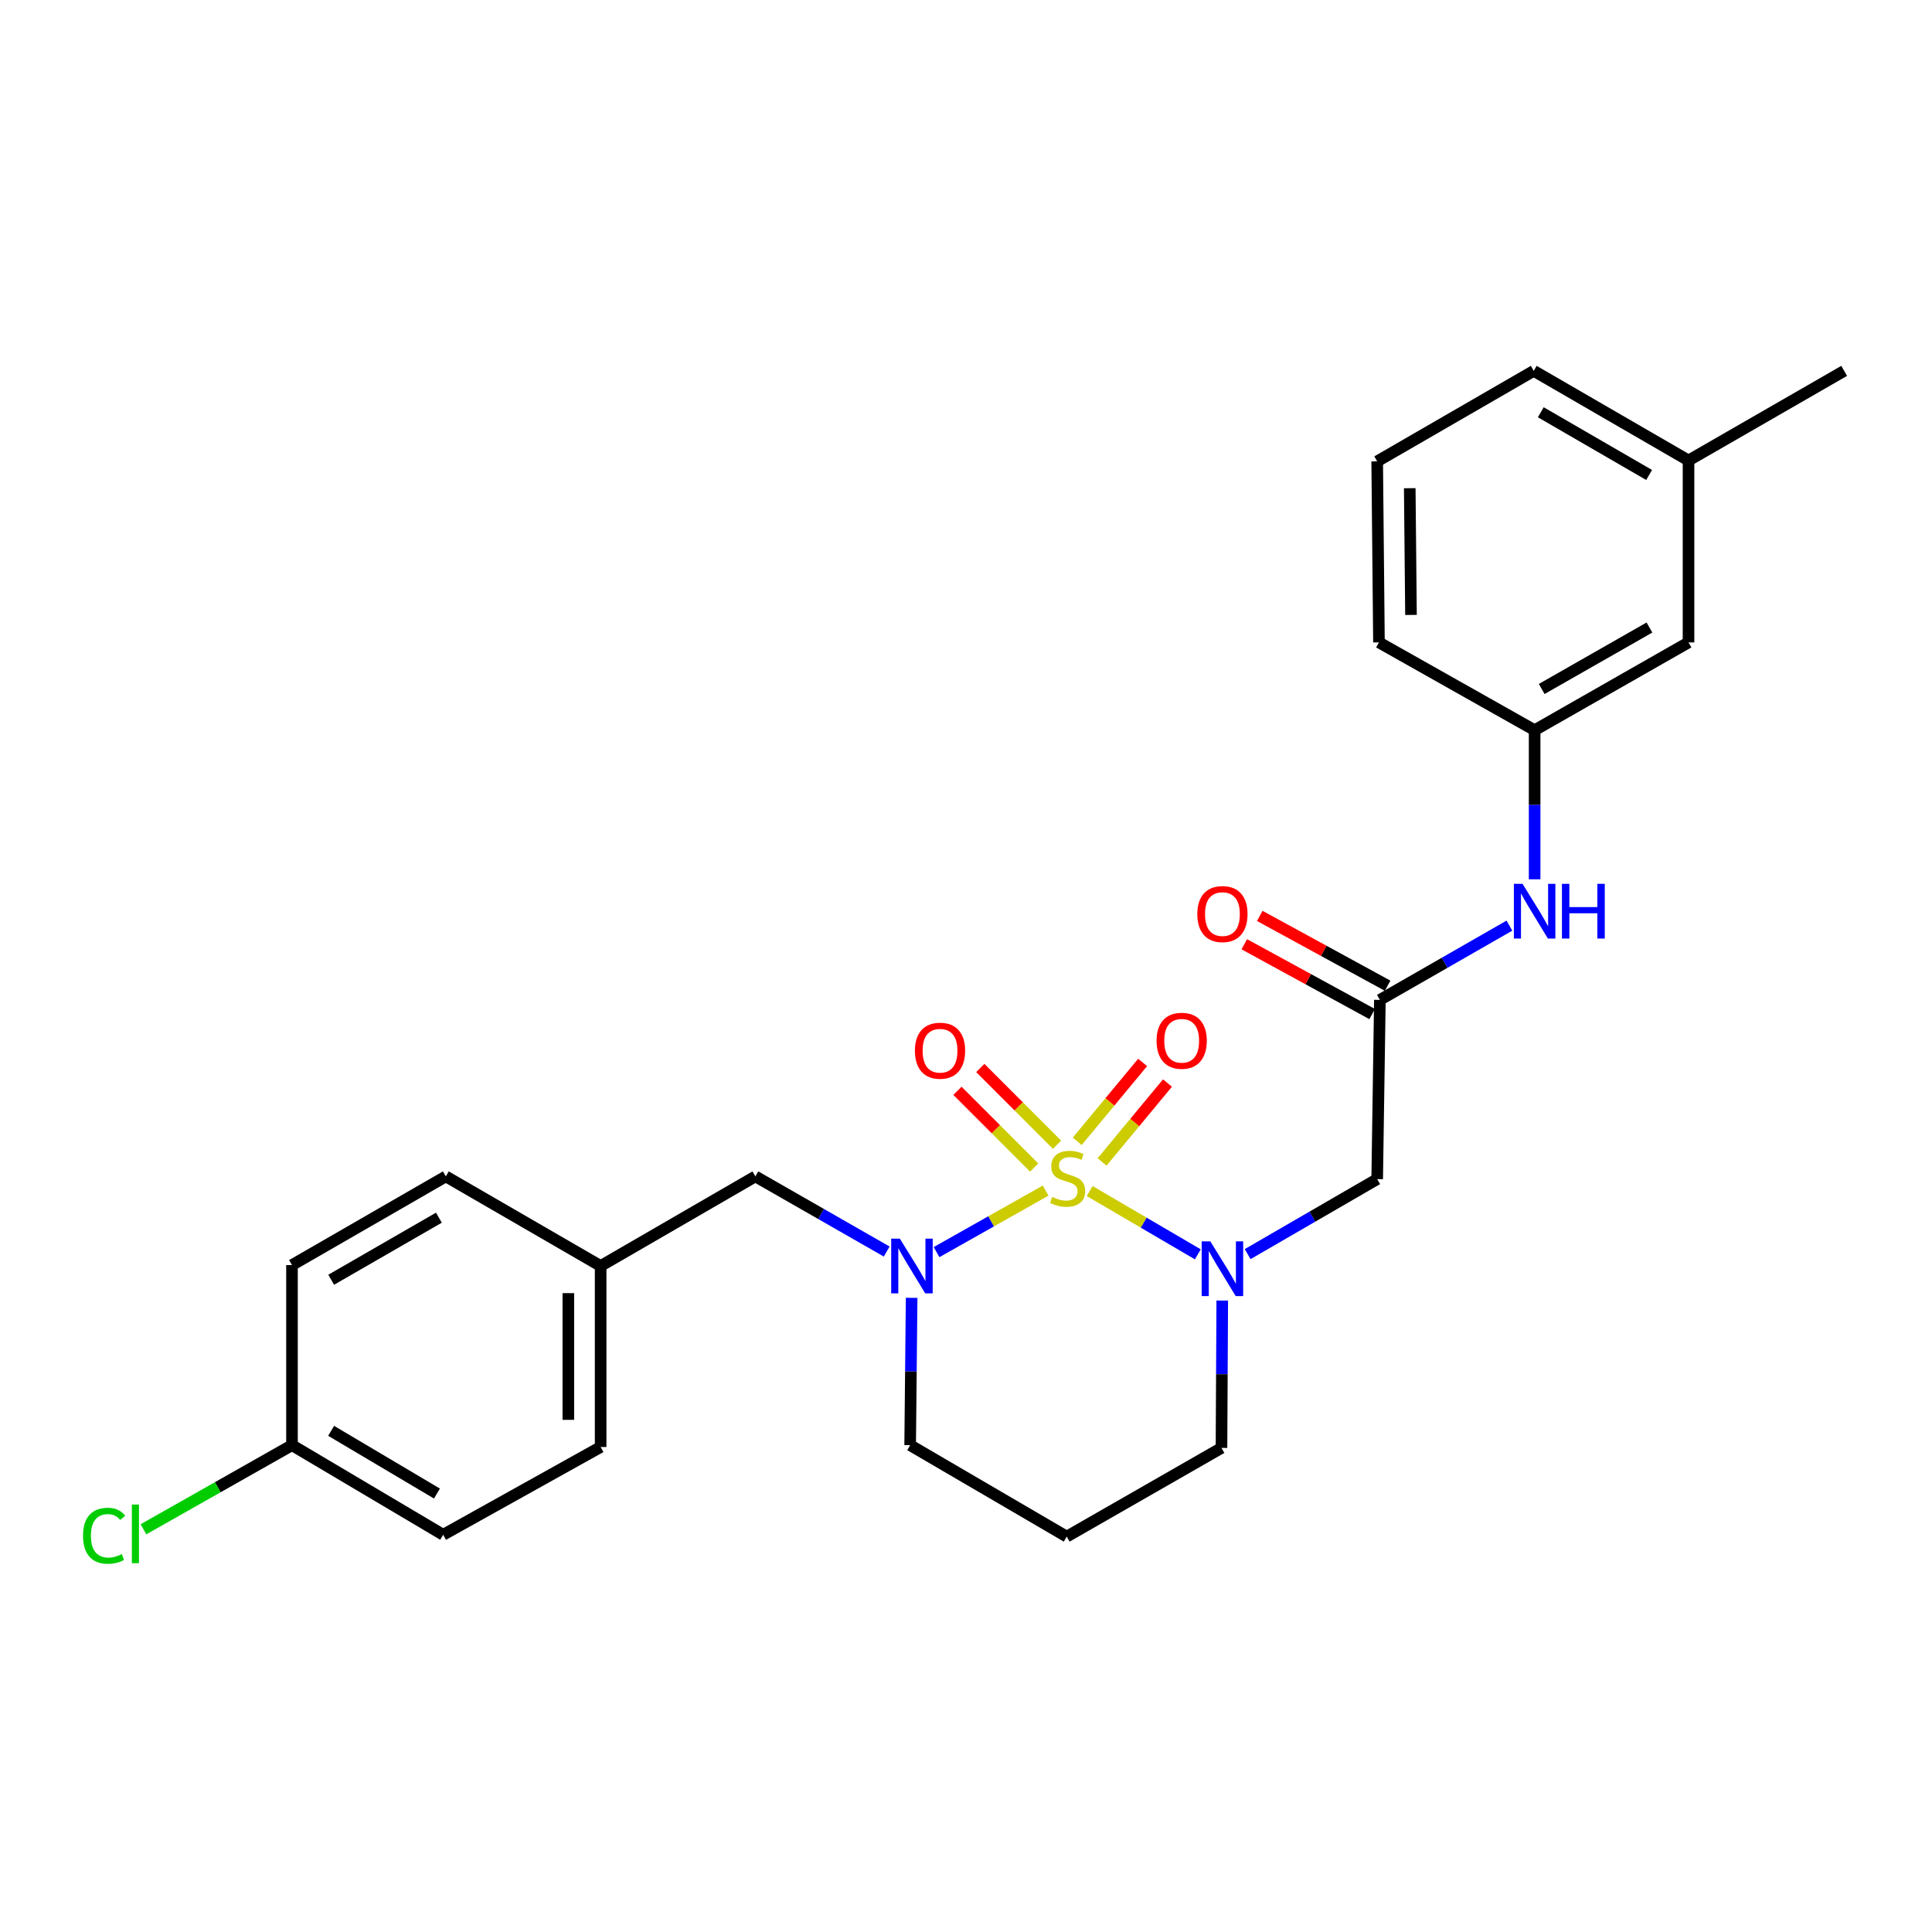 <?xml version='1.0' encoding='iso-8859-1'?>
<svg version='1.1' baseProfile='full'
              xmlns='http://www.w3.org/2000/svg'
                      xmlns:rdkit='http://www.rdkit.org/xml'
                      xmlns:xlink='http://www.w3.org/1999/xlink'
                  xml:space='preserve'
width='1000px' height='1000px' viewBox='0 0 1000 1000'>
<!-- END OF HEADER -->
<rect style='opacity:1.0;fill:#FFFFFF;stroke:none' width='1000' height='1000' x='0' y='0'> </rect>
<path class='bond-0' d='M 564.012,616.489 L 592.004,632.865' style='fill:none;fill-rule:evenodd;stroke:#CCCC00;stroke-width:6px;stroke-linecap:butt;stroke-linejoin:miter;stroke-opacity:1' />
<path class='bond-0' d='M 592.004,632.865 L 619.996,649.241' style='fill:none;fill-rule:evenodd;stroke:#0000FF;stroke-width:6px;stroke-linecap:butt;stroke-linejoin:miter;stroke-opacity:1' />
<path class='bond-1' d='M 541.219,616.246 L 512.985,632.172' style='fill:none;fill-rule:evenodd;stroke:#CCCC00;stroke-width:6px;stroke-linecap:butt;stroke-linejoin:miter;stroke-opacity:1' />
<path class='bond-1' d='M 512.985,632.172 L 484.751,648.098' style='fill:none;fill-rule:evenodd;stroke:#0000FF;stroke-width:6px;stroke-linecap:butt;stroke-linejoin:miter;stroke-opacity:1' />
<path class='bond-4' d='M 547.107,592.495 L 527.253,572.641' style='fill:none;fill-rule:evenodd;stroke:#CCCC00;stroke-width:6px;stroke-linecap:butt;stroke-linejoin:miter;stroke-opacity:1' />
<path class='bond-4' d='M 527.253,572.641 L 507.4,552.788' style='fill:none;fill-rule:evenodd;stroke:#FF0000;stroke-width:6px;stroke-linecap:butt;stroke-linejoin:miter;stroke-opacity:1' />
<path class='bond-4' d='M 535.287,604.314 L 515.433,584.461' style='fill:none;fill-rule:evenodd;stroke:#CCCC00;stroke-width:6px;stroke-linecap:butt;stroke-linejoin:miter;stroke-opacity:1' />
<path class='bond-4' d='M 515.433,584.461 L 495.58,564.607' style='fill:none;fill-rule:evenodd;stroke:#FF0000;stroke-width:6px;stroke-linecap:butt;stroke-linejoin:miter;stroke-opacity:1' />
<path class='bond-5' d='M 570.438,601.412 L 587.363,580.997' style='fill:none;fill-rule:evenodd;stroke:#CCCC00;stroke-width:6px;stroke-linecap:butt;stroke-linejoin:miter;stroke-opacity:1' />
<path class='bond-5' d='M 587.363,580.997 L 604.288,560.581' style='fill:none;fill-rule:evenodd;stroke:#FF0000;stroke-width:6px;stroke-linecap:butt;stroke-linejoin:miter;stroke-opacity:1' />
<path class='bond-5' d='M 557.57,590.744 L 574.495,570.328' style='fill:none;fill-rule:evenodd;stroke:#CCCC00;stroke-width:6px;stroke-linecap:butt;stroke-linejoin:miter;stroke-opacity:1' />
<path class='bond-5' d='M 574.495,570.328 L 591.419,549.913' style='fill:none;fill-rule:evenodd;stroke:#FF0000;stroke-width:6px;stroke-linecap:butt;stroke-linejoin:miter;stroke-opacity:1' />
<path class='bond-2' d='M 645.78,649.129 L 679.305,629.716' style='fill:none;fill-rule:evenodd;stroke:#0000FF;stroke-width:6px;stroke-linecap:butt;stroke-linejoin:miter;stroke-opacity:1' />
<path class='bond-2' d='M 679.305,629.716 L 712.83,610.303' style='fill:none;fill-rule:evenodd;stroke:#000000;stroke-width:6px;stroke-linecap:butt;stroke-linejoin:miter;stroke-opacity:1' />
<path class='bond-10' d='M 632.638,673.167 L 632.436,711.304' style='fill:none;fill-rule:evenodd;stroke:#0000FF;stroke-width:6px;stroke-linecap:butt;stroke-linejoin:miter;stroke-opacity:1' />
<path class='bond-10' d='M 632.436,711.304 L 632.234,749.441' style='fill:none;fill-rule:evenodd;stroke:#000000;stroke-width:6px;stroke-linecap:butt;stroke-linejoin:miter;stroke-opacity:1' />
<path class='bond-6' d='M 458.95,647.795 L 424.967,628.348' style='fill:none;fill-rule:evenodd;stroke:#0000FF;stroke-width:6px;stroke-linecap:butt;stroke-linejoin:miter;stroke-opacity:1' />
<path class='bond-6' d='M 424.967,628.348 L 390.983,608.901' style='fill:none;fill-rule:evenodd;stroke:#000000;stroke-width:6px;stroke-linecap:butt;stroke-linejoin:miter;stroke-opacity:1' />
<path class='bond-11' d='M 471.86,671.755 L 471.478,709.888' style='fill:none;fill-rule:evenodd;stroke:#0000FF;stroke-width:6px;stroke-linecap:butt;stroke-linejoin:miter;stroke-opacity:1' />
<path class='bond-11' d='M 471.478,709.888 L 471.096,748.02' style='fill:none;fill-rule:evenodd;stroke:#000000;stroke-width:6px;stroke-linecap:butt;stroke-linejoin:miter;stroke-opacity:1' />
<path class='bond-3' d='M 712.83,610.303 L 714.223,517.541' style='fill:none;fill-rule:evenodd;stroke:#000000;stroke-width:6px;stroke-linecap:butt;stroke-linejoin:miter;stroke-opacity:1' />
<path class='bond-7' d='M 714.223,517.541 L 747.747,498.325' style='fill:none;fill-rule:evenodd;stroke:#000000;stroke-width:6px;stroke-linecap:butt;stroke-linejoin:miter;stroke-opacity:1' />
<path class='bond-7' d='M 747.747,498.325 L 781.27,479.109' style='fill:none;fill-rule:evenodd;stroke:#0000FF;stroke-width:6px;stroke-linecap:butt;stroke-linejoin:miter;stroke-opacity:1' />
<path class='bond-8' d='M 718.228,510.206 L 685.14,492.138' style='fill:none;fill-rule:evenodd;stroke:#000000;stroke-width:6px;stroke-linecap:butt;stroke-linejoin:miter;stroke-opacity:1' />
<path class='bond-8' d='M 685.14,492.138 L 652.053,474.071' style='fill:none;fill-rule:evenodd;stroke:#FF0000;stroke-width:6px;stroke-linecap:butt;stroke-linejoin:miter;stroke-opacity:1' />
<path class='bond-8' d='M 710.218,524.876 L 677.13,506.809' style='fill:none;fill-rule:evenodd;stroke:#000000;stroke-width:6px;stroke-linecap:butt;stroke-linejoin:miter;stroke-opacity:1' />
<path class='bond-8' d='M 677.13,506.809 L 644.042,488.742' style='fill:none;fill-rule:evenodd;stroke:#FF0000;stroke-width:6px;stroke-linecap:butt;stroke-linejoin:miter;stroke-opacity:1' />
<path class='bond-12' d='M 390.983,608.901 L 310.887,655.277' style='fill:none;fill-rule:evenodd;stroke:#000000;stroke-width:6px;stroke-linecap:butt;stroke-linejoin:miter;stroke-opacity:1' />
<path class='bond-9' d='M 794.318,455.127 L 794.318,416.538' style='fill:none;fill-rule:evenodd;stroke:#0000FF;stroke-width:6px;stroke-linecap:butt;stroke-linejoin:miter;stroke-opacity:1' />
<path class='bond-9' d='M 794.318,416.538 L 794.318,377.948' style='fill:none;fill-rule:evenodd;stroke:#000000;stroke-width:6px;stroke-linecap:butt;stroke-linejoin:miter;stroke-opacity:1' />
<path class='bond-14' d='M 794.318,377.948 L 873.977,332.51' style='fill:none;fill-rule:evenodd;stroke:#000000;stroke-width:6px;stroke-linecap:butt;stroke-linejoin:miter;stroke-opacity:1' />
<path class='bond-14' d='M 797.985,356.613 L 853.746,324.806' style='fill:none;fill-rule:evenodd;stroke:#000000;stroke-width:6px;stroke-linecap:butt;stroke-linejoin:miter;stroke-opacity:1' />
<path class='bond-23' d='M 794.318,377.948 L 713.749,332.51' style='fill:none;fill-rule:evenodd;stroke:#000000;stroke-width:6px;stroke-linecap:butt;stroke-linejoin:miter;stroke-opacity:1' />
<path class='bond-26' d='M 632.234,749.441 L 552.129,795.353' style='fill:none;fill-rule:evenodd;stroke:#000000;stroke-width:6px;stroke-linecap:butt;stroke-linejoin:miter;stroke-opacity:1' />
<path class='bond-13' d='M 471.096,748.02 L 552.129,795.353' style='fill:none;fill-rule:evenodd;stroke:#000000;stroke-width:6px;stroke-linecap:butt;stroke-linejoin:miter;stroke-opacity:1' />
<path class='bond-18' d='M 310.887,655.277 L 230.765,608.901' style='fill:none;fill-rule:evenodd;stroke:#000000;stroke-width:6px;stroke-linecap:butt;stroke-linejoin:miter;stroke-opacity:1' />
<path class='bond-19' d='M 310.887,655.277 L 310.887,748.967' style='fill:none;fill-rule:evenodd;stroke:#000000;stroke-width:6px;stroke-linecap:butt;stroke-linejoin:miter;stroke-opacity:1' />
<path class='bond-19' d='M 294.172,669.33 L 294.172,734.914' style='fill:none;fill-rule:evenodd;stroke:#000000;stroke-width:6px;stroke-linecap:butt;stroke-linejoin:miter;stroke-opacity:1' />
<path class='bond-17' d='M 873.977,332.51 L 873.977,238.346' style='fill:none;fill-rule:evenodd;stroke:#000000;stroke-width:6px;stroke-linecap:butt;stroke-linejoin:miter;stroke-opacity:1' />
<path class='bond-15' d='M 151.134,748.02 L 229.381,794.396' style='fill:none;fill-rule:evenodd;stroke:#000000;stroke-width:6px;stroke-linecap:butt;stroke-linejoin:miter;stroke-opacity:1' />
<path class='bond-15' d='M 171.393,740.597 L 226.166,773.06' style='fill:none;fill-rule:evenodd;stroke:#000000;stroke-width:6px;stroke-linecap:butt;stroke-linejoin:miter;stroke-opacity:1' />
<path class='bond-16' d='M 151.134,748.02 L 112.697,769.791' style='fill:none;fill-rule:evenodd;stroke:#000000;stroke-width:6px;stroke-linecap:butt;stroke-linejoin:miter;stroke-opacity:1' />
<path class='bond-16' d='M 112.697,769.791 L 74.26,791.561' style='fill:none;fill-rule:evenodd;stroke:#00CC00;stroke-width:6px;stroke-linecap:butt;stroke-linejoin:miter;stroke-opacity:1' />
<path class='bond-27' d='M 151.134,748.02 L 151.134,654.803' style='fill:none;fill-rule:evenodd;stroke:#000000;stroke-width:6px;stroke-linecap:butt;stroke-linejoin:miter;stroke-opacity:1' />
<path class='bond-25' d='M 873.977,238.346 L 954.545,191.96' style='fill:none;fill-rule:evenodd;stroke:#000000;stroke-width:6px;stroke-linecap:butt;stroke-linejoin:miter;stroke-opacity:1' />
<path class='bond-28' d='M 873.977,238.346 L 793.872,191.96' style='fill:none;fill-rule:evenodd;stroke:#000000;stroke-width:6px;stroke-linecap:butt;stroke-linejoin:miter;stroke-opacity:1' />
<path class='bond-28' d='M 853.585,245.853 L 797.512,213.383' style='fill:none;fill-rule:evenodd;stroke:#000000;stroke-width:6px;stroke-linecap:butt;stroke-linejoin:miter;stroke-opacity:1' />
<path class='bond-20' d='M 230.765,608.901 L 151.134,654.803' style='fill:none;fill-rule:evenodd;stroke:#000000;stroke-width:6px;stroke-linecap:butt;stroke-linejoin:miter;stroke-opacity:1' />
<path class='bond-20' d='M 227.168,630.268 L 171.426,662.399' style='fill:none;fill-rule:evenodd;stroke:#000000;stroke-width:6px;stroke-linecap:butt;stroke-linejoin:miter;stroke-opacity:1' />
<path class='bond-21' d='M 310.887,748.967 L 229.381,794.396' style='fill:none;fill-rule:evenodd;stroke:#000000;stroke-width:6px;stroke-linecap:butt;stroke-linejoin:miter;stroke-opacity:1' />
<path class='bond-22' d='M 712.83,238.801 L 713.749,332.51' style='fill:none;fill-rule:evenodd;stroke:#000000;stroke-width:6px;stroke-linecap:butt;stroke-linejoin:miter;stroke-opacity:1' />
<path class='bond-22' d='M 729.683,252.693 L 730.326,318.289' style='fill:none;fill-rule:evenodd;stroke:#000000;stroke-width:6px;stroke-linecap:butt;stroke-linejoin:miter;stroke-opacity:1' />
<path class='bond-24' d='M 712.83,238.801 L 793.872,191.96' style='fill:none;fill-rule:evenodd;stroke:#000000;stroke-width:6px;stroke-linecap:butt;stroke-linejoin:miter;stroke-opacity:1' />
<path  class='atom-0' d='M 544.612 619.54
Q 544.932 619.66, 546.252 620.22
Q 547.572 620.78, 549.012 621.14
Q 550.492 621.46, 551.932 621.46
Q 554.612 621.46, 556.172 620.18
Q 557.732 618.86, 557.732 616.58
Q 557.732 615.02, 556.932 614.06
Q 556.172 613.1, 554.972 612.58
Q 553.772 612.06, 551.772 611.46
Q 549.252 610.7, 547.732 609.98
Q 546.252 609.26, 545.172 607.74
Q 544.132 606.22, 544.132 603.66
Q 544.132 600.1, 546.532 597.9
Q 548.972 595.7, 553.772 595.7
Q 557.052 595.7, 560.772 597.26
L 559.852 600.34
Q 556.452 598.94, 553.892 598.94
Q 551.132 598.94, 549.612 600.1
Q 548.092 601.22, 548.132 603.18
Q 548.132 604.7, 548.892 605.62
Q 549.692 606.54, 550.812 607.06
Q 551.972 607.58, 553.892 608.18
Q 556.452 608.98, 557.972 609.78
Q 559.492 610.58, 560.572 612.22
Q 561.692 613.82, 561.692 616.58
Q 561.692 620.5, 559.052 622.62
Q 556.452 624.7, 552.092 624.7
Q 549.572 624.7, 547.652 624.14
Q 545.772 623.62, 543.532 622.7
L 544.612 619.54
' fill='#CCCC00'/>
<path  class='atom-1' d='M 626.466 642.528
L 635.746 657.528
Q 636.666 659.008, 638.146 661.688
Q 639.626 664.368, 639.706 664.528
L 639.706 642.528
L 643.466 642.528
L 643.466 670.848
L 639.586 670.848
L 629.626 654.448
Q 628.466 652.528, 627.226 650.328
Q 626.026 648.128, 625.666 647.448
L 625.666 670.848
L 621.986 670.848
L 621.986 642.528
L 626.466 642.528
' fill='#0000FF'/>
<path  class='atom-2' d='M 465.765 641.117
L 475.045 656.117
Q 475.965 657.597, 477.445 660.277
Q 478.925 662.957, 479.005 663.117
L 479.005 641.117
L 482.765 641.117
L 482.765 669.437
L 478.885 669.437
L 468.925 653.037
Q 467.765 651.117, 466.525 648.917
Q 465.325 646.717, 464.965 646.037
L 464.965 669.437
L 461.285 669.437
L 461.285 641.117
L 465.765 641.117
' fill='#0000FF'/>
<path  class='atom-5' d='M 473.558 543.846
Q 473.558 537.046, 476.918 533.246
Q 480.278 529.446, 486.558 529.446
Q 492.838 529.446, 496.198 533.246
Q 499.558 537.046, 499.558 543.846
Q 499.558 550.726, 496.158 554.646
Q 492.758 558.526, 486.558 558.526
Q 480.318 558.526, 476.918 554.646
Q 473.558 550.766, 473.558 543.846
M 486.558 555.326
Q 490.878 555.326, 493.198 552.446
Q 495.558 549.526, 495.558 543.846
Q 495.558 538.286, 493.198 535.486
Q 490.878 532.646, 486.558 532.646
Q 482.238 532.646, 479.878 535.446
Q 477.558 538.246, 477.558 543.846
Q 477.558 549.566, 479.878 552.446
Q 482.238 555.326, 486.558 555.326
' fill='#FF0000'/>
<path  class='atom-6' d='M 598.636 538.701
Q 598.636 531.901, 601.996 528.101
Q 605.356 524.301, 611.636 524.301
Q 617.916 524.301, 621.276 528.101
Q 624.636 531.901, 624.636 538.701
Q 624.636 545.581, 621.236 549.501
Q 617.836 553.381, 611.636 553.381
Q 605.396 553.381, 601.996 549.501
Q 598.636 545.621, 598.636 538.701
M 611.636 550.181
Q 615.956 550.181, 618.276 547.301
Q 620.636 544.381, 620.636 538.701
Q 620.636 533.141, 618.276 530.341
Q 615.956 527.501, 611.636 527.501
Q 607.316 527.501, 604.956 530.301
Q 602.636 533.101, 602.636 538.701
Q 602.636 544.421, 604.956 547.301
Q 607.316 550.181, 611.636 550.181
' fill='#FF0000'/>
<path  class='atom-8' d='M 788.058 457.469
L 797.338 472.469
Q 798.258 473.949, 799.738 476.629
Q 801.218 479.309, 801.298 479.469
L 801.298 457.469
L 805.058 457.469
L 805.058 485.789
L 801.178 485.789
L 791.218 469.389
Q 790.058 467.469, 788.818 465.269
Q 787.618 463.069, 787.258 462.389
L 787.258 485.789
L 783.578 485.789
L 783.578 457.469
L 788.058 457.469
' fill='#0000FF'/>
<path  class='atom-8' d='M 808.458 457.469
L 812.298 457.469
L 812.298 469.509
L 826.778 469.509
L 826.778 457.469
L 830.618 457.469
L 830.618 485.789
L 826.778 485.789
L 826.778 472.709
L 812.298 472.709
L 812.298 485.789
L 808.458 485.789
L 808.458 457.469
' fill='#0000FF'/>
<path  class='atom-9' d='M 619.726 473.121
Q 619.726 466.321, 623.086 462.521
Q 626.446 458.721, 632.726 458.721
Q 639.006 458.721, 642.366 462.521
Q 645.726 466.321, 645.726 473.121
Q 645.726 480.001, 642.326 483.921
Q 638.926 487.801, 632.726 487.801
Q 626.486 487.801, 623.086 483.921
Q 619.726 480.041, 619.726 473.121
M 632.726 484.601
Q 637.046 484.601, 639.366 481.721
Q 641.726 478.801, 641.726 473.121
Q 641.726 467.561, 639.366 464.761
Q 637.046 461.921, 632.726 461.921
Q 628.406 461.921, 626.046 464.721
Q 623.726 467.521, 623.726 473.121
Q 623.726 478.841, 626.046 481.721
Q 628.406 484.601, 632.726 484.601
' fill='#FF0000'/>
<path  class='atom-17' d='M 42.971 794.902
Q 42.971 787.862, 46.251 784.182
Q 49.571 780.462, 55.851 780.462
Q 61.691 780.462, 64.811 784.582
L 62.171 786.742
Q 59.891 783.742, 55.851 783.742
Q 51.571 783.742, 49.291 786.622
Q 47.051 789.462, 47.051 794.902
Q 47.051 800.502, 49.371 803.382
Q 51.731 806.262, 56.291 806.262
Q 59.411 806.262, 63.051 804.382
L 64.171 807.382
Q 62.691 808.342, 60.451 808.902
Q 58.211 809.462, 55.731 809.462
Q 49.571 809.462, 46.251 805.702
Q 42.971 801.942, 42.971 794.902
' fill='#00CC00'/>
<path  class='atom-17' d='M 68.251 778.742
L 71.931 778.742
L 71.931 809.102
L 68.251 809.102
L 68.251 778.742
' fill='#00CC00'/>
</svg>
